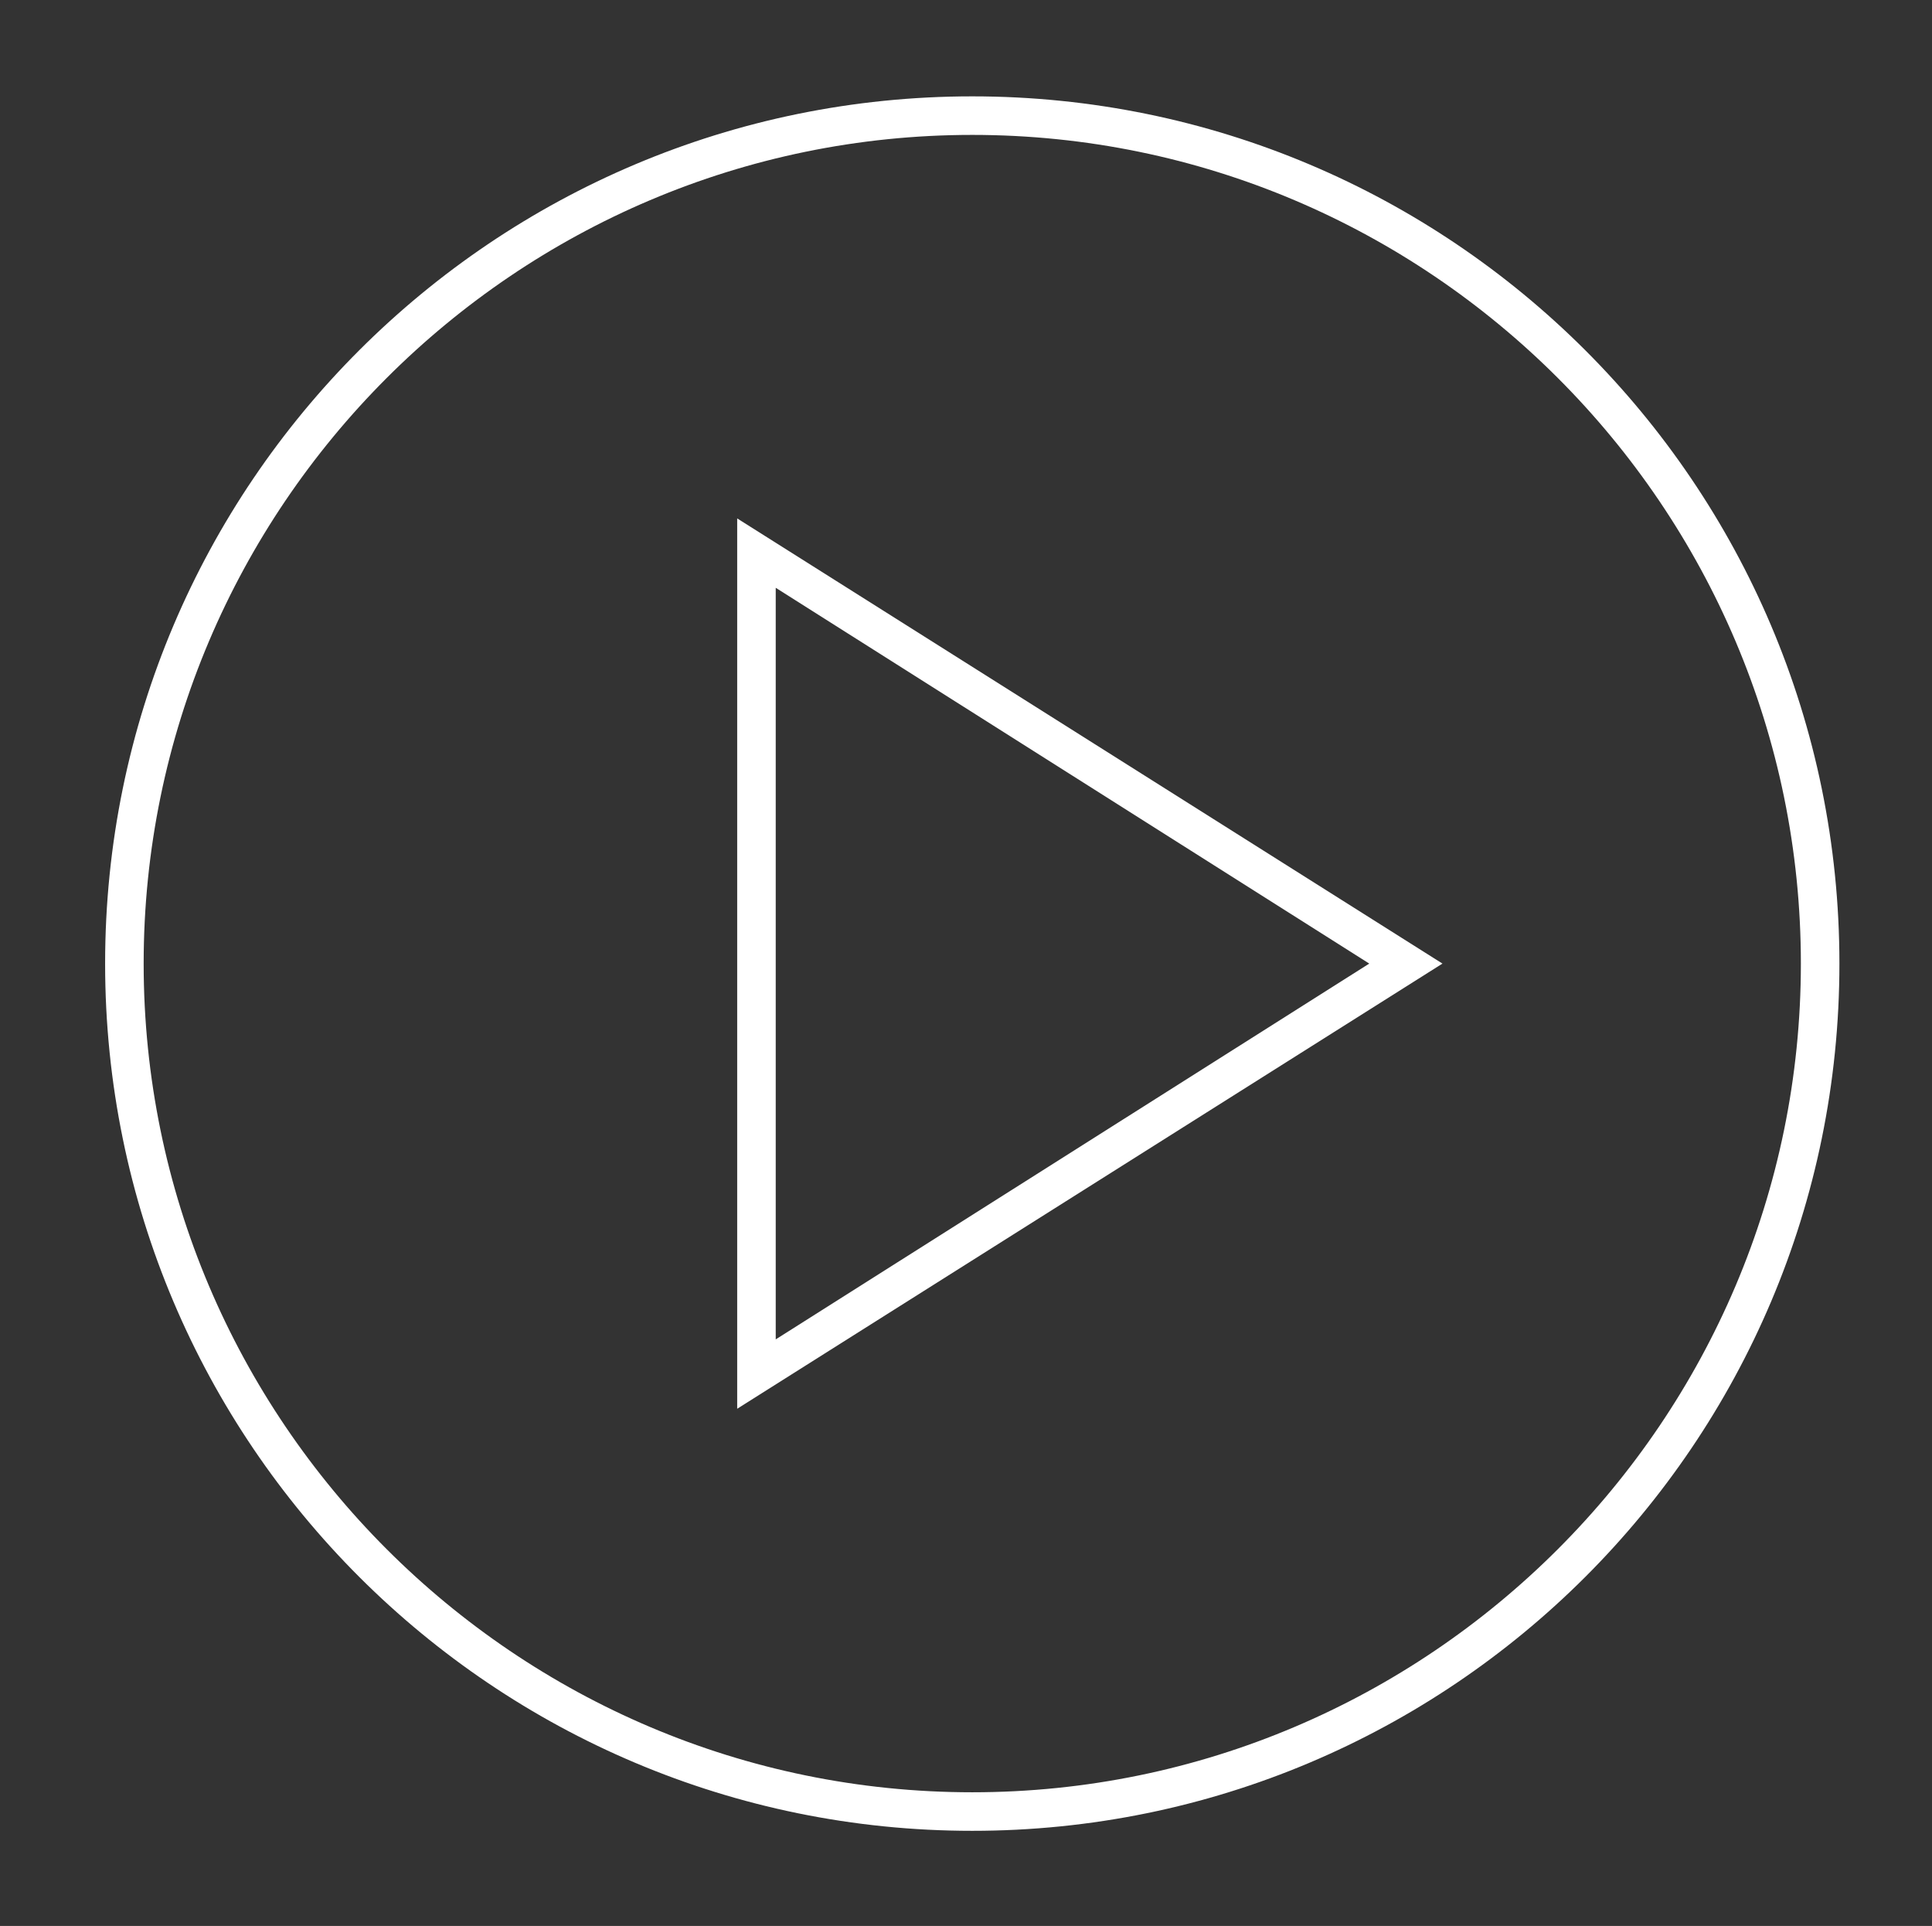 <?xml version="1.0" encoding="utf-8"?>
<!-- Generator: Adobe Illustrator 17.0.0, SVG Export Plug-In . SVG Version: 6.00 Build 0)  -->
<!DOCTYPE svg PUBLIC "-//W3C//DTD SVG 1.1//EN" "http://www.w3.org/Graphics/SVG/1.1/DTD/svg11.dtd">
<svg version="1.1" id="Capa_1" xmlns="http://www.w3.org/2000/svg" xmlns:xlink="http://www.w3.org/1999/xlink" x="0px" y="0px"
	 width="51.333px" height="51.167px" viewBox="6.167 0 51.333 51.167" enable-background="new 6.167 0 51.333 51.167"
	 xml:space="preserve">
<rect x="6.167" y="0" width="51.333" height="51.167" fill="#333333" stroke="none"/>
<g>
	<path fill="#FFFFFF" d="M32,3.584c12.134,0,22.016,9.882,22.016,22.016S44.134,47.616,32,47.616S9.984,37.734,9.984,25.6
		S19.866,3.584,32,3.584 M32,2.56C19.302,2.56,8.96,12.851,8.96,25.6S19.302,48.64,32,48.64S55.04,38.349,55.04,25.6
		S44.698,2.56,32,2.56L32,2.56z"/>
</g>
<g>
	<g>
		<path fill="#FFFFFF" d="M25.754,37.427V13.773L44.493,25.6L25.754,37.427z M26.778,15.616v19.968l15.77-9.984L26.778,15.616z"/>
	</g>
</g>
</svg>
